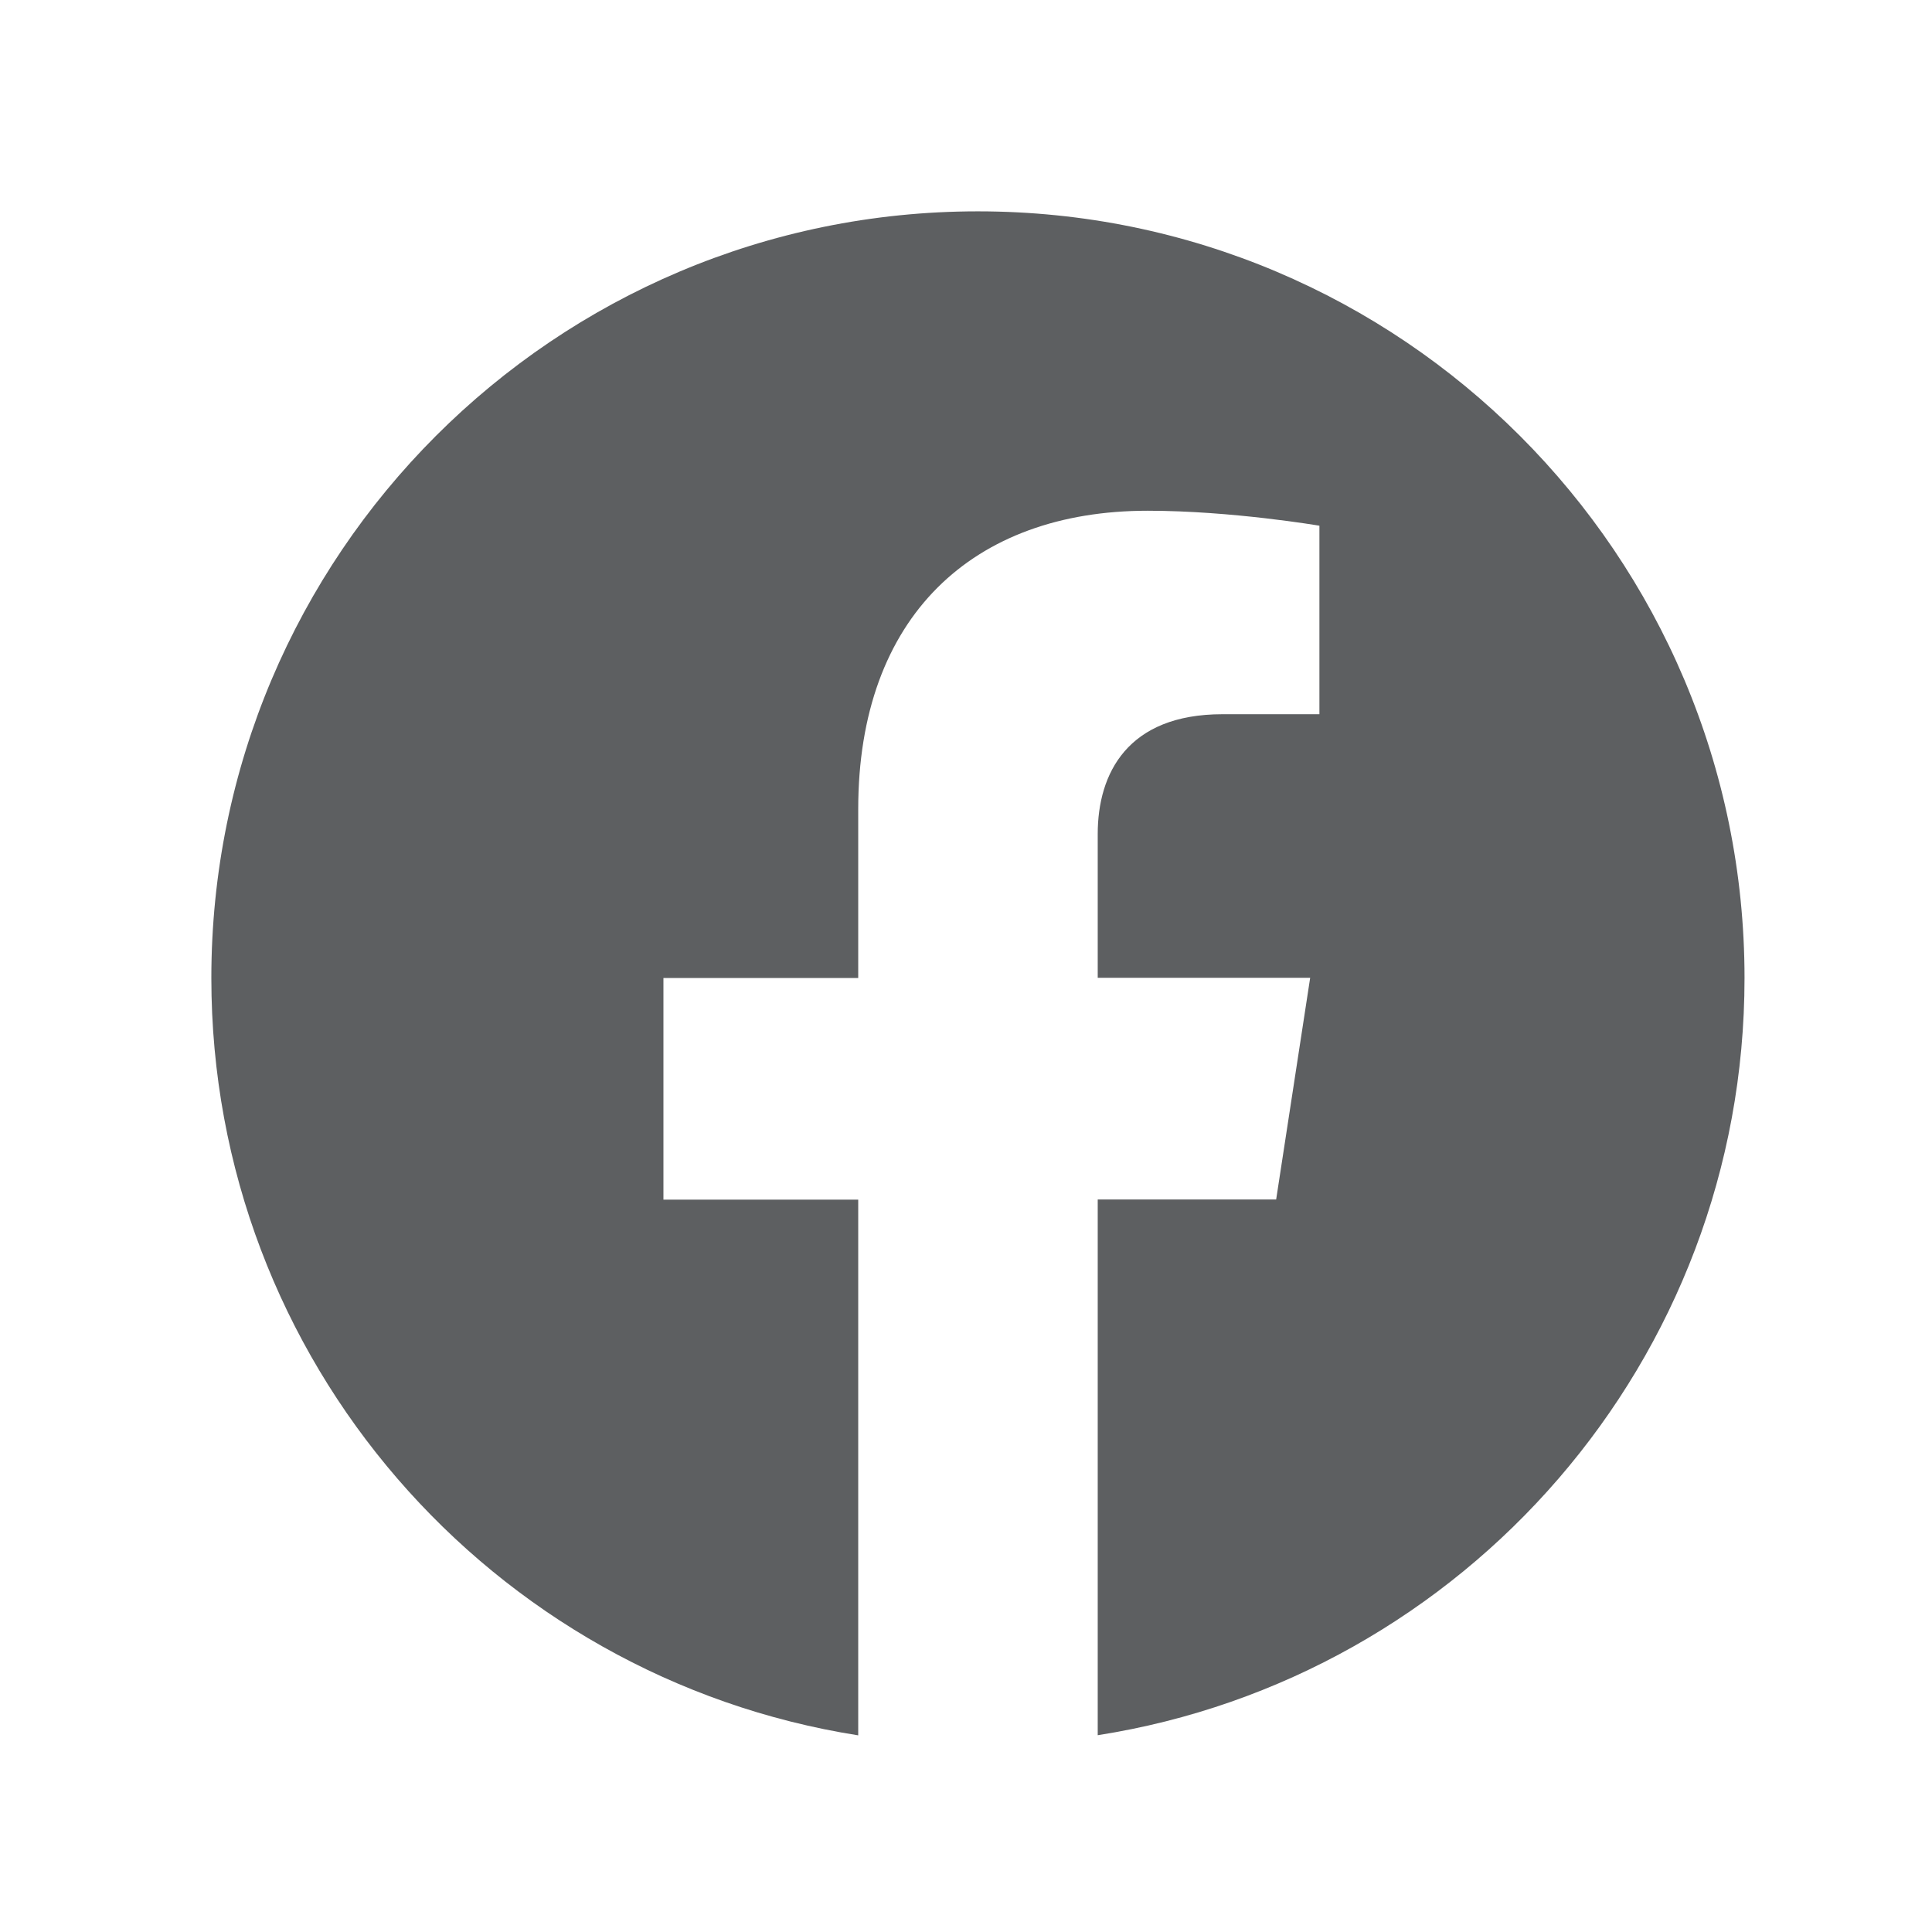 <svg width="28" height="28" viewBox="0 0 28 28" fill="none" xmlns="http://www.w3.org/2000/svg">
<path d="M14.173 3.063C8.038 3.063 3.063 8.038 3.063 14.174C3.063 19.718 7.125 24.314 12.438 25.15V17.386H9.615V14.174H12.438V11.726C12.438 8.939 14.097 7.402 16.633 7.402C17.849 7.402 19.122 7.619 19.122 7.619V10.351H17.718C16.34 10.351 15.909 11.209 15.909 12.088V14.171H18.988L18.495 17.384H15.909V25.148C21.221 24.316 25.283 19.719 25.283 14.174C25.283 8.038 20.309 3.063 14.173 3.063Z" fill="#5D5F61"/>
</svg>
